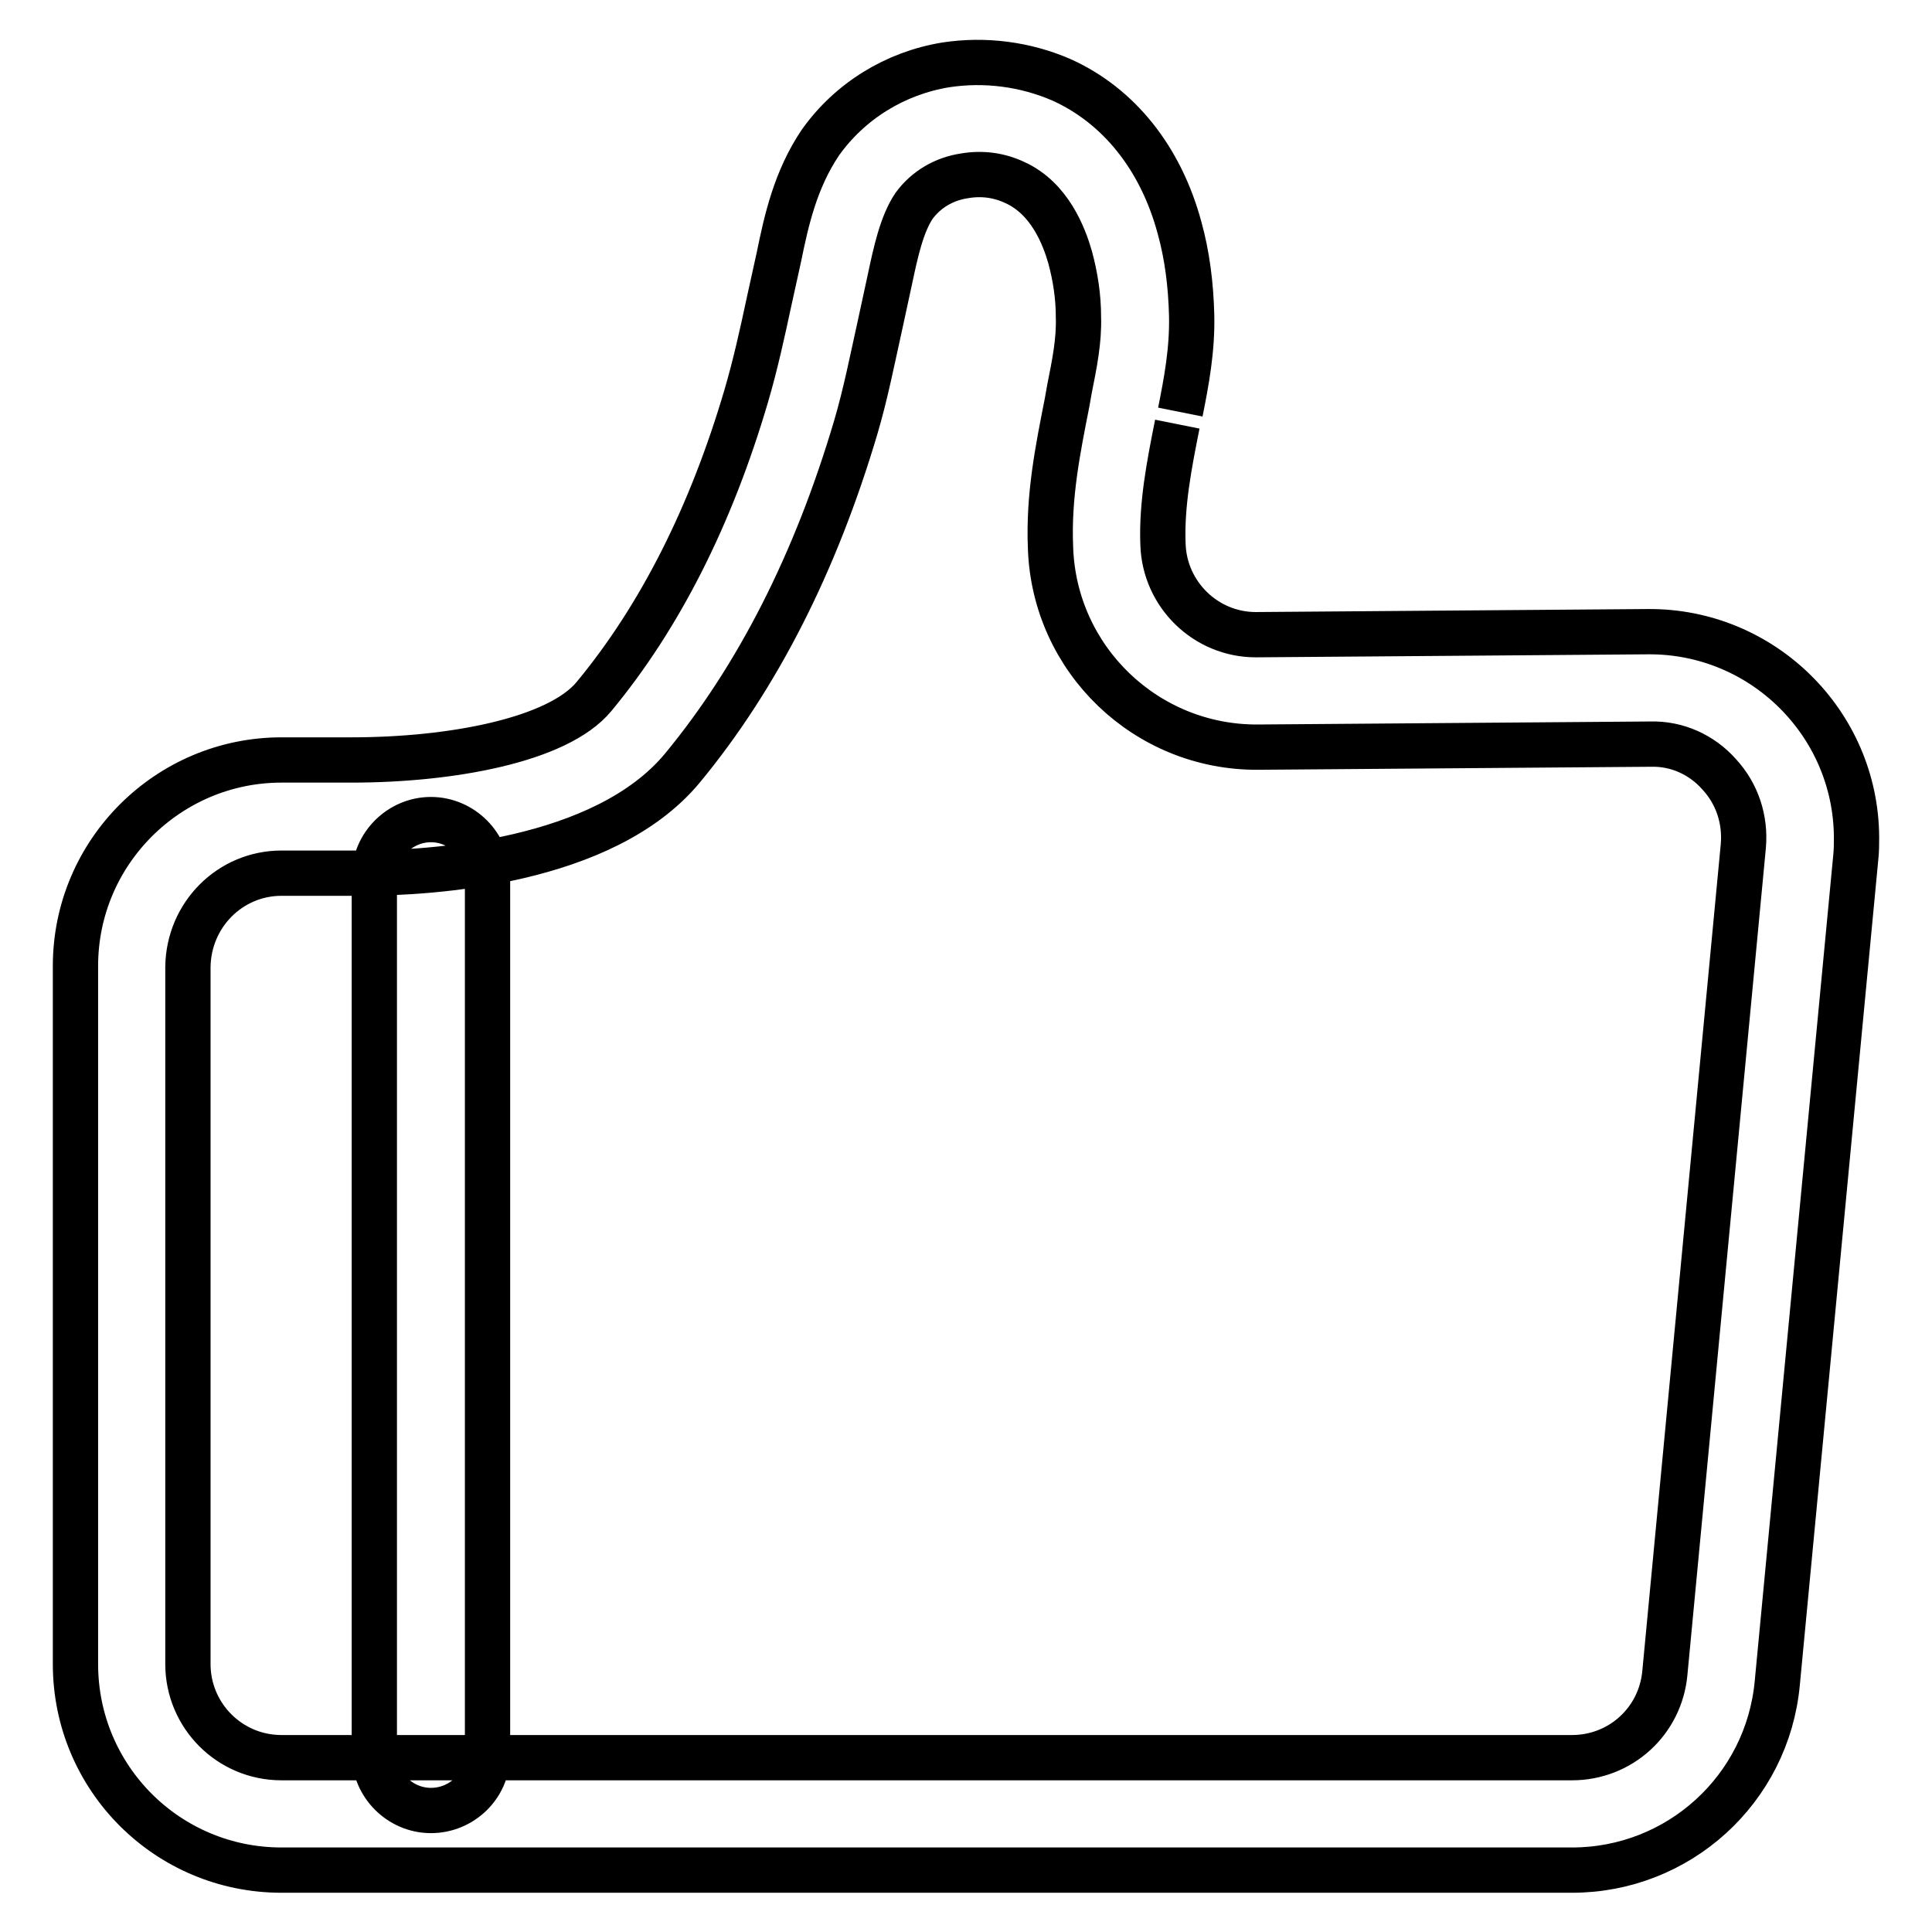 <?xml version="1.0" encoding="utf-8"?>
<!-- Svg Vector Icons : http://www.onlinewebfonts.com/icon -->
<!DOCTYPE svg PUBLIC "-//W3C//DTD SVG 1.1//EN" "http://www.w3.org/Graphics/SVG/1.1/DTD/svg11.dtd">
<svg version="1.1" xmlns="http://www.w3.org/2000/svg" xmlns:xlink="http://www.w3.org/1999/xlink" x="0px" y="0px" viewBox="0 0 256 256" enable-background="new 0 0 256 256" xml:space="preserve">
<g> <path stroke-width="6" fill-opacity="0" stroke="#000000"  d="M156,56.2c-1.1,5.5-2.1,10.7-1.9,15.9c0.2,6.7,5.7,12,12.3,12l52-0.4c15.1-0.1,27.5,12.1,27.6,27.2 c0,0.9,0,1.8-0.1,2.7L235.5,223c-1.3,14.1-13.1,24.8-27.2,24.8h-171c-15.1,0-27.3-12.2-27.3-27.3V128c0-15.1,12.3-27.3,27.3-27.3 h9.3c13.1,0,27.3-2.6,32.1-8.4c8.7-10.5,15.5-23.9,20.2-39.9c1.2-4.1,2.1-8.2,3-12.4l1.3-5.9c1-4.9,2.2-10.3,5.5-15.2 c3.9-5.5,9.9-9.2,16.6-10.3c5.2-0.8,10.6-0.1,15.4,2c7.5,3.4,13.1,10.3,15.6,19.6c1,3.6,1.5,7.5,1.6,11.6c0.1,4.6-0.7,8.8-1.5,12.8  M37.3,115.7c-6.8,0-12.3,5.5-12.4,12.4v92.4c0,6.8,5.5,12.4,12.4,12.4h171c6.4,0,11.7-4.8,12.3-11.2L231,112.1 c0.3-3.5-0.8-6.9-3.2-9.5c-2.3-2.6-5.6-4.1-9.1-4l-52,0.4c-14.8,0.1-27-11.6-27.5-26.4c-0.3-6.9,1-13.2,2.2-19.3l0.3-1.7 c0.7-3.5,1.3-6.5,1.2-9.6c0-2.7-0.4-5.3-1.1-7.9c-0.8-2.8-2.7-7.8-7.3-9.9c-2.1-1-4.4-1.3-6.7-0.9c-2.7,0.4-5.1,1.8-6.7,4 c-1.6,2.4-2.4,6-3.2,9.8l-1.3,6c-1,4.5-1.9,9.1-3.2,13.5c-5.3,17.9-13,33.1-23,45.2c-10.4,12.5-33.2,13.9-42.6,13.9H37.3 L37.3,115.7z M57.1,239.9c-4.1,0-7.5-3.4-7.5-7.5V116.1c0-4.1,3.4-7.5,7.5-7.5c4.1,0,7.5,3.4,7.5,7.5v116.4 C64.6,236.6,61.2,239.9,57.1,239.9z"/></g>
</svg>